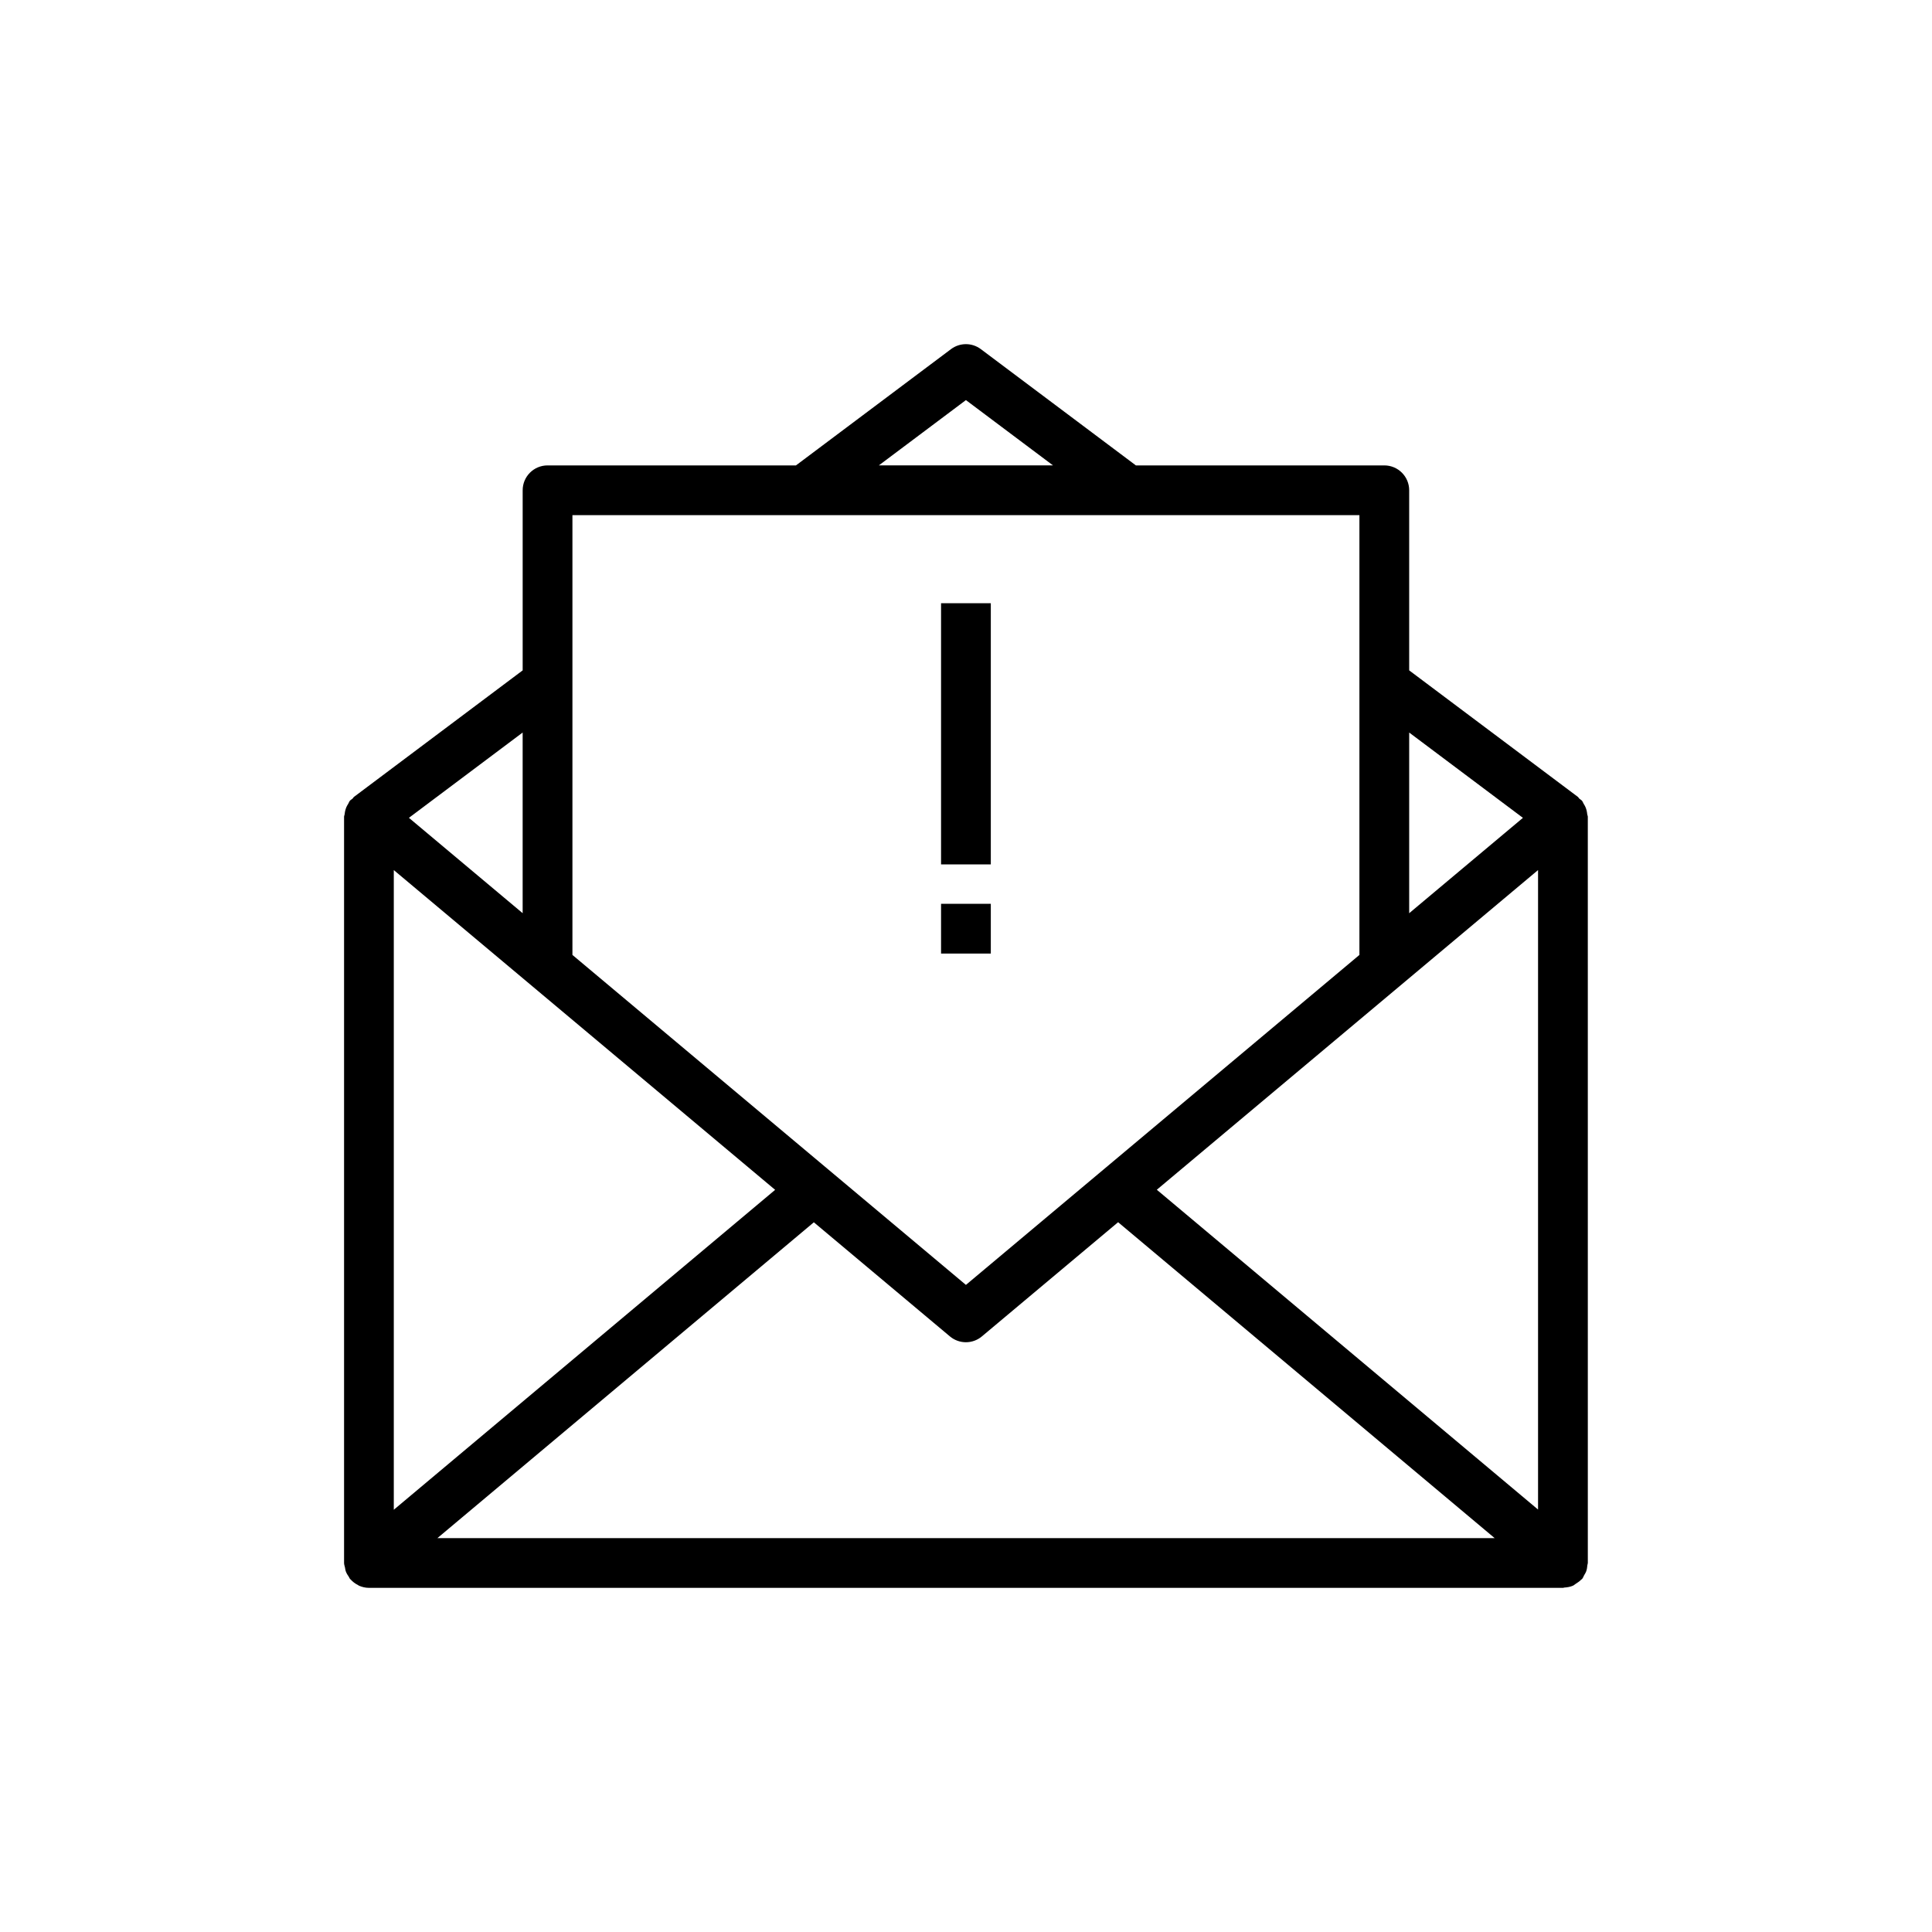 <?xml version="1.0" encoding="UTF-8"?>
<!-- Uploaded to: ICON Repo, www.svgrepo.com, Generator: ICON Repo Mixer Tools -->
<svg fill="#000000" width="800px" height="800px" version="1.1" viewBox="144 144 512 512" xmlns="http://www.w3.org/2000/svg">
 <g>
  <path d="m235.61 560.34c0.203 0.586 0.516 1.09 0.867 1.586 0.113 0.164 0.148 0.359 0.281 0.516 0.039 0.047 0.098 0.059 0.137 0.105 0.555 0.625 1.215 1.129 1.973 1.504 0.086 0.043 0.152 0.121 0.238 0.16 0.82 0.363 1.715 0.586 2.668 0.586h316.42c0.004 0 0.008-0.004 0.012-0.004 0.004 0 0.008 0.004 0.016 0.004 0.121 0 0.234-0.07 0.355-0.078 0.793-0.047 1.562-0.184 2.254-0.488 0.305-0.129 0.539-0.379 0.824-0.555 0.484-0.309 0.961-0.609 1.348-1.031 0.078-0.086 0.191-0.113 0.27-0.203 0.258-0.309 0.359-0.676 0.555-1.016 0.172-0.301 0.367-0.574 0.492-0.902 0.219-0.57 0.301-1.152 0.352-1.75 0.02-0.199 0.117-0.367 0.117-0.57v-0.523c-0.004-0.023 0.004-0.047 0-0.074l-0.004-197.16c0-0.23-0.129-0.426-0.152-0.652-0.062-0.633-0.188-1.234-0.434-1.832-0.141-0.344-0.316-0.633-0.516-0.949-0.164-0.262-0.23-0.559-0.438-0.801-0.203-0.242-0.48-0.359-0.707-0.562-0.156-0.141-0.227-0.348-0.395-0.473l-44.695-33.52v-47.727c0-3.641-2.949-6.59-6.594-6.59h-65.832l-41.09-30.816c-2.344-1.758-5.562-1.758-7.906 0l-41.09 30.816h-65.832c-3.644 0-6.59 2.953-6.59 6.59v47.727l-44.695 33.52c-0.172 0.129-0.242 0.336-0.398 0.477-0.227 0.203-0.5 0.32-0.699 0.559-0.203 0.242-0.273 0.539-0.438 0.801-0.195 0.312-0.375 0.605-0.516 0.949-0.246 0.598-0.371 1.203-0.434 1.832-0.023 0.227-0.152 0.422-0.152 0.652v197.76c0 0.438 0.168 0.82 0.25 1.234 0.055 0.305 0.078 0.605 0.18 0.898zm113.81-101.02-101.06 84.781v-169.52zm202.18-84.742v169.47l-101.03-84.754zm-111.29 93.32 99.797 83.723-280.19-0.004 99.762-83.695 36.062 30.242c1.223 1.027 2.731 1.543 4.234 1.543 1.508 0 3.012-0.516 4.234-1.543zm107.28-107.16-30.141 25.273v-47.879zm-147.61-110.71 23.074 17.305h-46.148zm104.28 30.488v116.55l-104.28 87.445-104.28-87.445v-116.55zm-221.75 105.49-30.141-25.273 30.141-22.605z"/>
  <path d="m393.39 303.86h13.184v69.215h-13.184z"/>
  <path d="m393.39 383.52h13.184v13.184h-13.184z"/>
 </g>
</svg>
